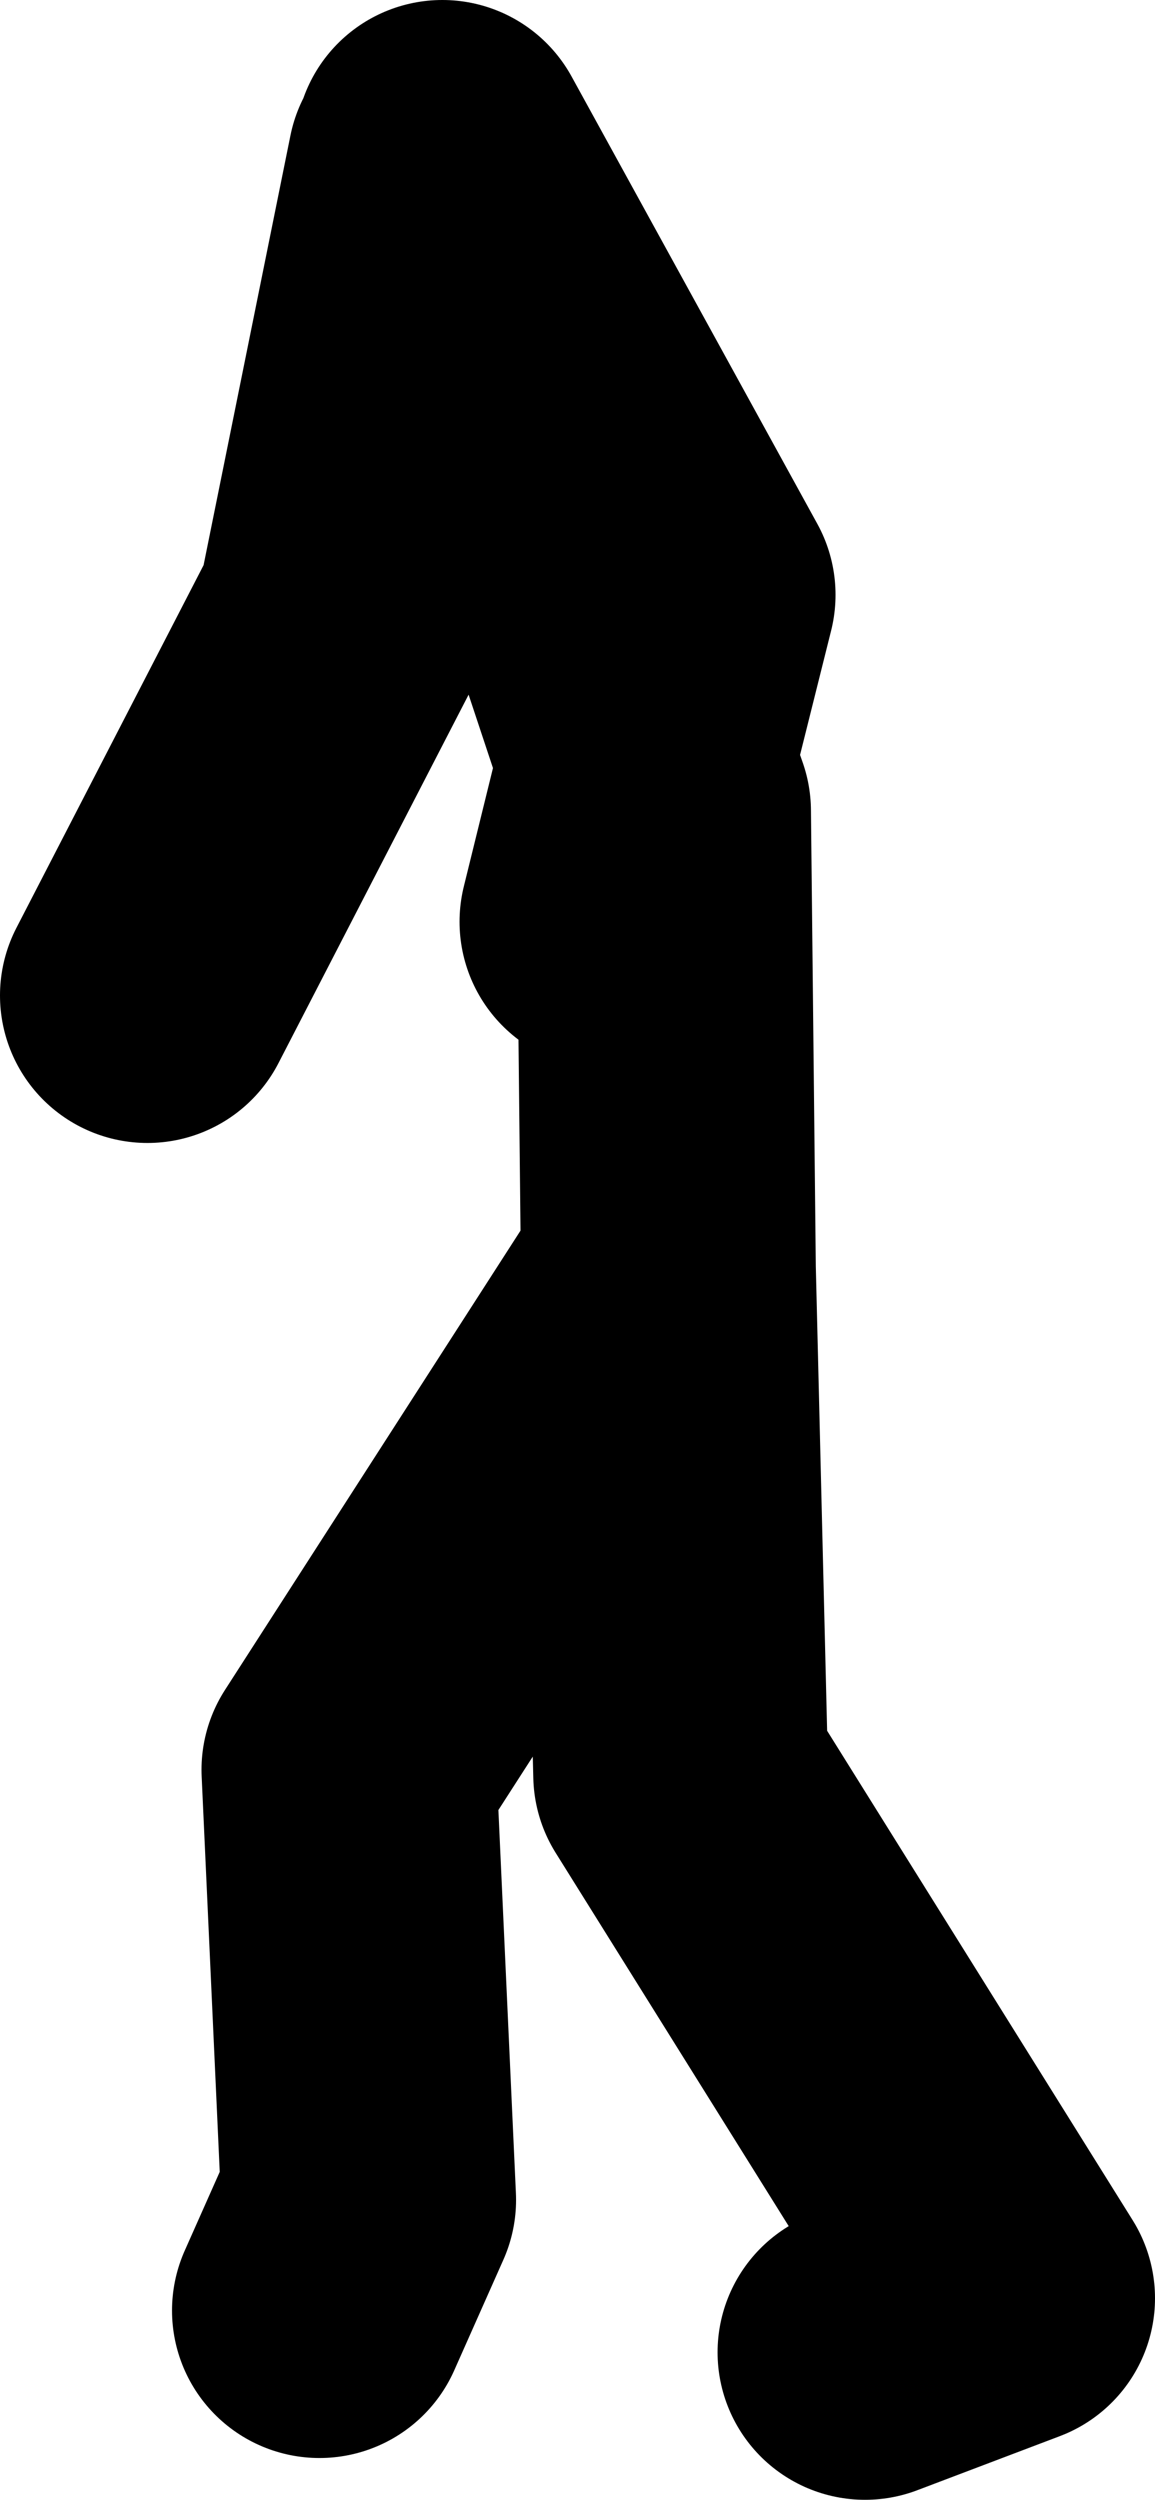 <?xml version="1.0" encoding="UTF-8" standalone="no"?>
<svg xmlns:xlink="http://www.w3.org/1999/xlink" height="50.85px" width="23.5px" xmlns="http://www.w3.org/2000/svg">
  <g transform="matrix(1.0, 0.0, 0.0, 1.0, -81.0, 17.9)">
    <path d="M89.85 -14.55 L88.0 -5.4 84.0 2.35 M93.35 0.85 L94.15 -2.4 90.0 -14.9 95.0 -5.8 94.15 -2.4 94.5 -1.4 94.6 8.0 94.6 7.95 94.85 18.2 101.5 28.85 98.6 29.95 M87.5 29.1 L88.5 26.85 88.1 18.1 94.6 8.0" fill="none" stroke="#000000" stroke-linecap="round" stroke-linejoin="round" stroke-width="6.0"/>
  </g>
</svg>
